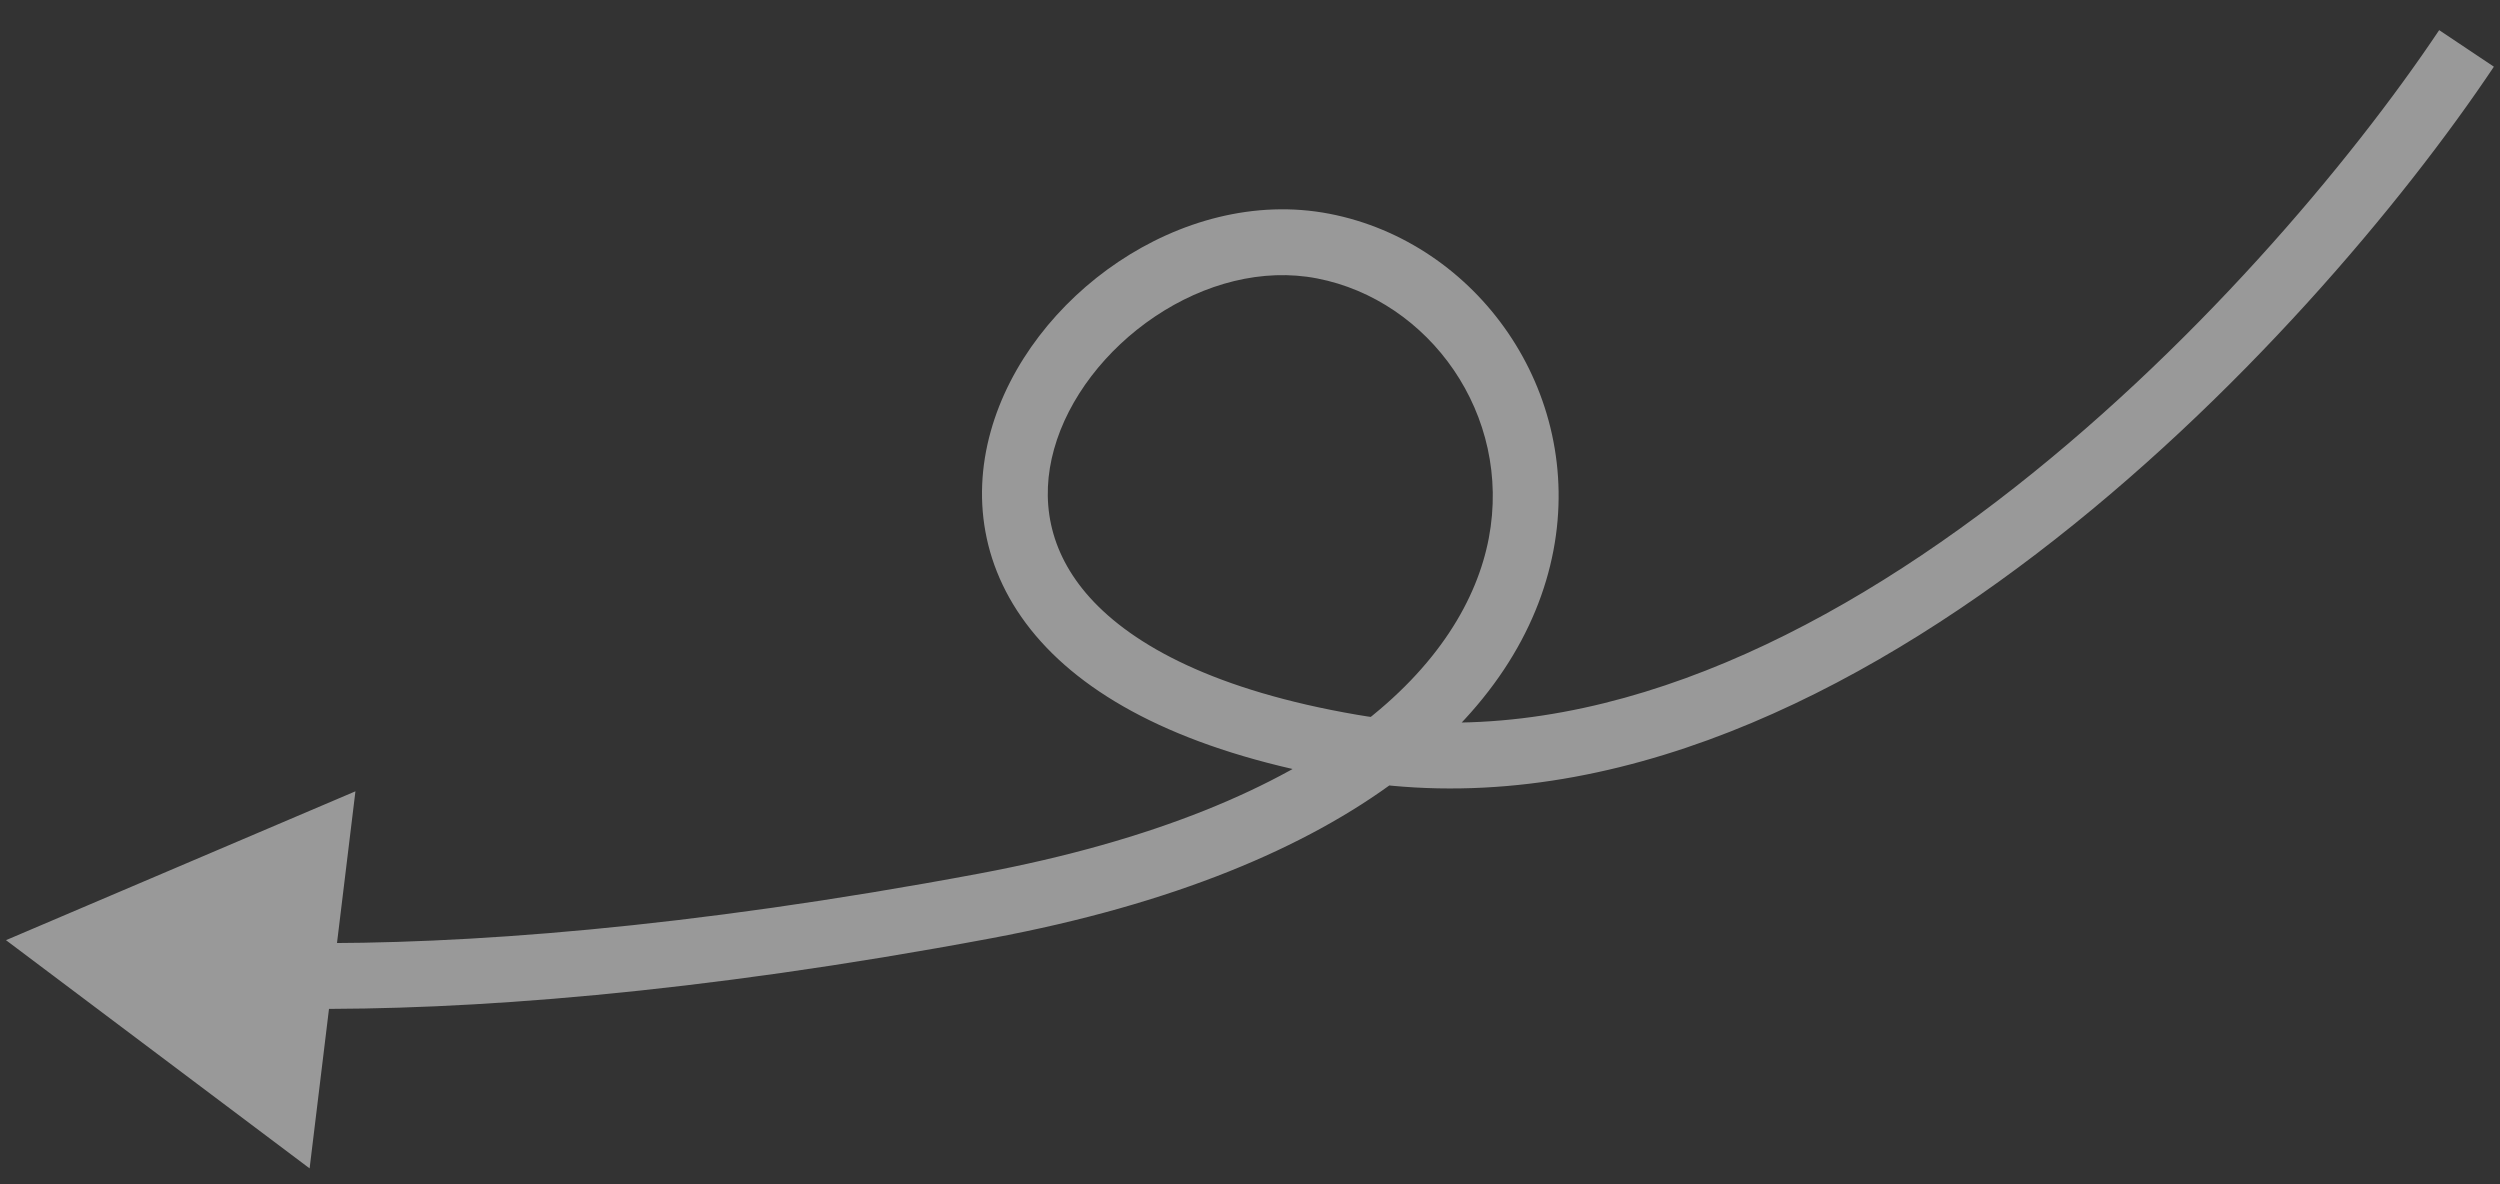 <?xml version="1.0" encoding="UTF-8"?> <svg xmlns="http://www.w3.org/2000/svg" width="76" height="36" viewBox="0 0 76 36" fill="none"><rect x="0" y="0" width="76" height="36" fill="#333333" stroke="none"/><path d="M41.085 22.715L40.916 23.701L41.085 22.715ZM29.95 27.54L30.134 28.523L29.95 27.54ZM0.182 28.581L9.412 35.519L10.805 24.056L0.182 28.581ZM74.151 0.916C71.494 4.89 66.624 10.721 60.697 15.244C54.745 19.785 47.91 22.873 41.255 21.729L40.916 23.701C48.391 24.985 55.799 21.497 61.91 16.834C68.046 12.151 73.06 6.146 75.814 2.028L74.151 0.916ZM41.255 21.729C36.953 20.99 34.449 19.627 33.135 18.17C31.858 16.753 31.623 15.161 32.043 13.655C32.474 12.109 33.611 10.628 35.114 9.62C36.613 8.615 38.383 8.142 40.04 8.464L40.422 6.5C38.139 6.057 35.839 6.726 34 7.959C32.164 9.19 30.695 11.044 30.117 13.118C29.527 15.232 29.879 17.545 31.649 19.509C33.383 21.431 36.386 22.922 40.916 23.701L41.255 21.729ZM40.04 8.464C43.444 9.125 45.977 12.598 45.259 16.363C44.552 20.071 40.536 24.54 29.766 26.557L30.134 28.523C41.223 26.446 46.286 21.652 47.224 16.737C48.151 11.879 44.895 7.369 40.422 6.5L40.04 8.464ZM29.766 26.557C20.85 28.226 14.008 28.717 9.126 28.667L9.105 30.667C14.136 30.718 21.108 30.213 30.134 28.523L29.766 26.557Z" fill="white" fill-opacity="0.5"></path></svg> 